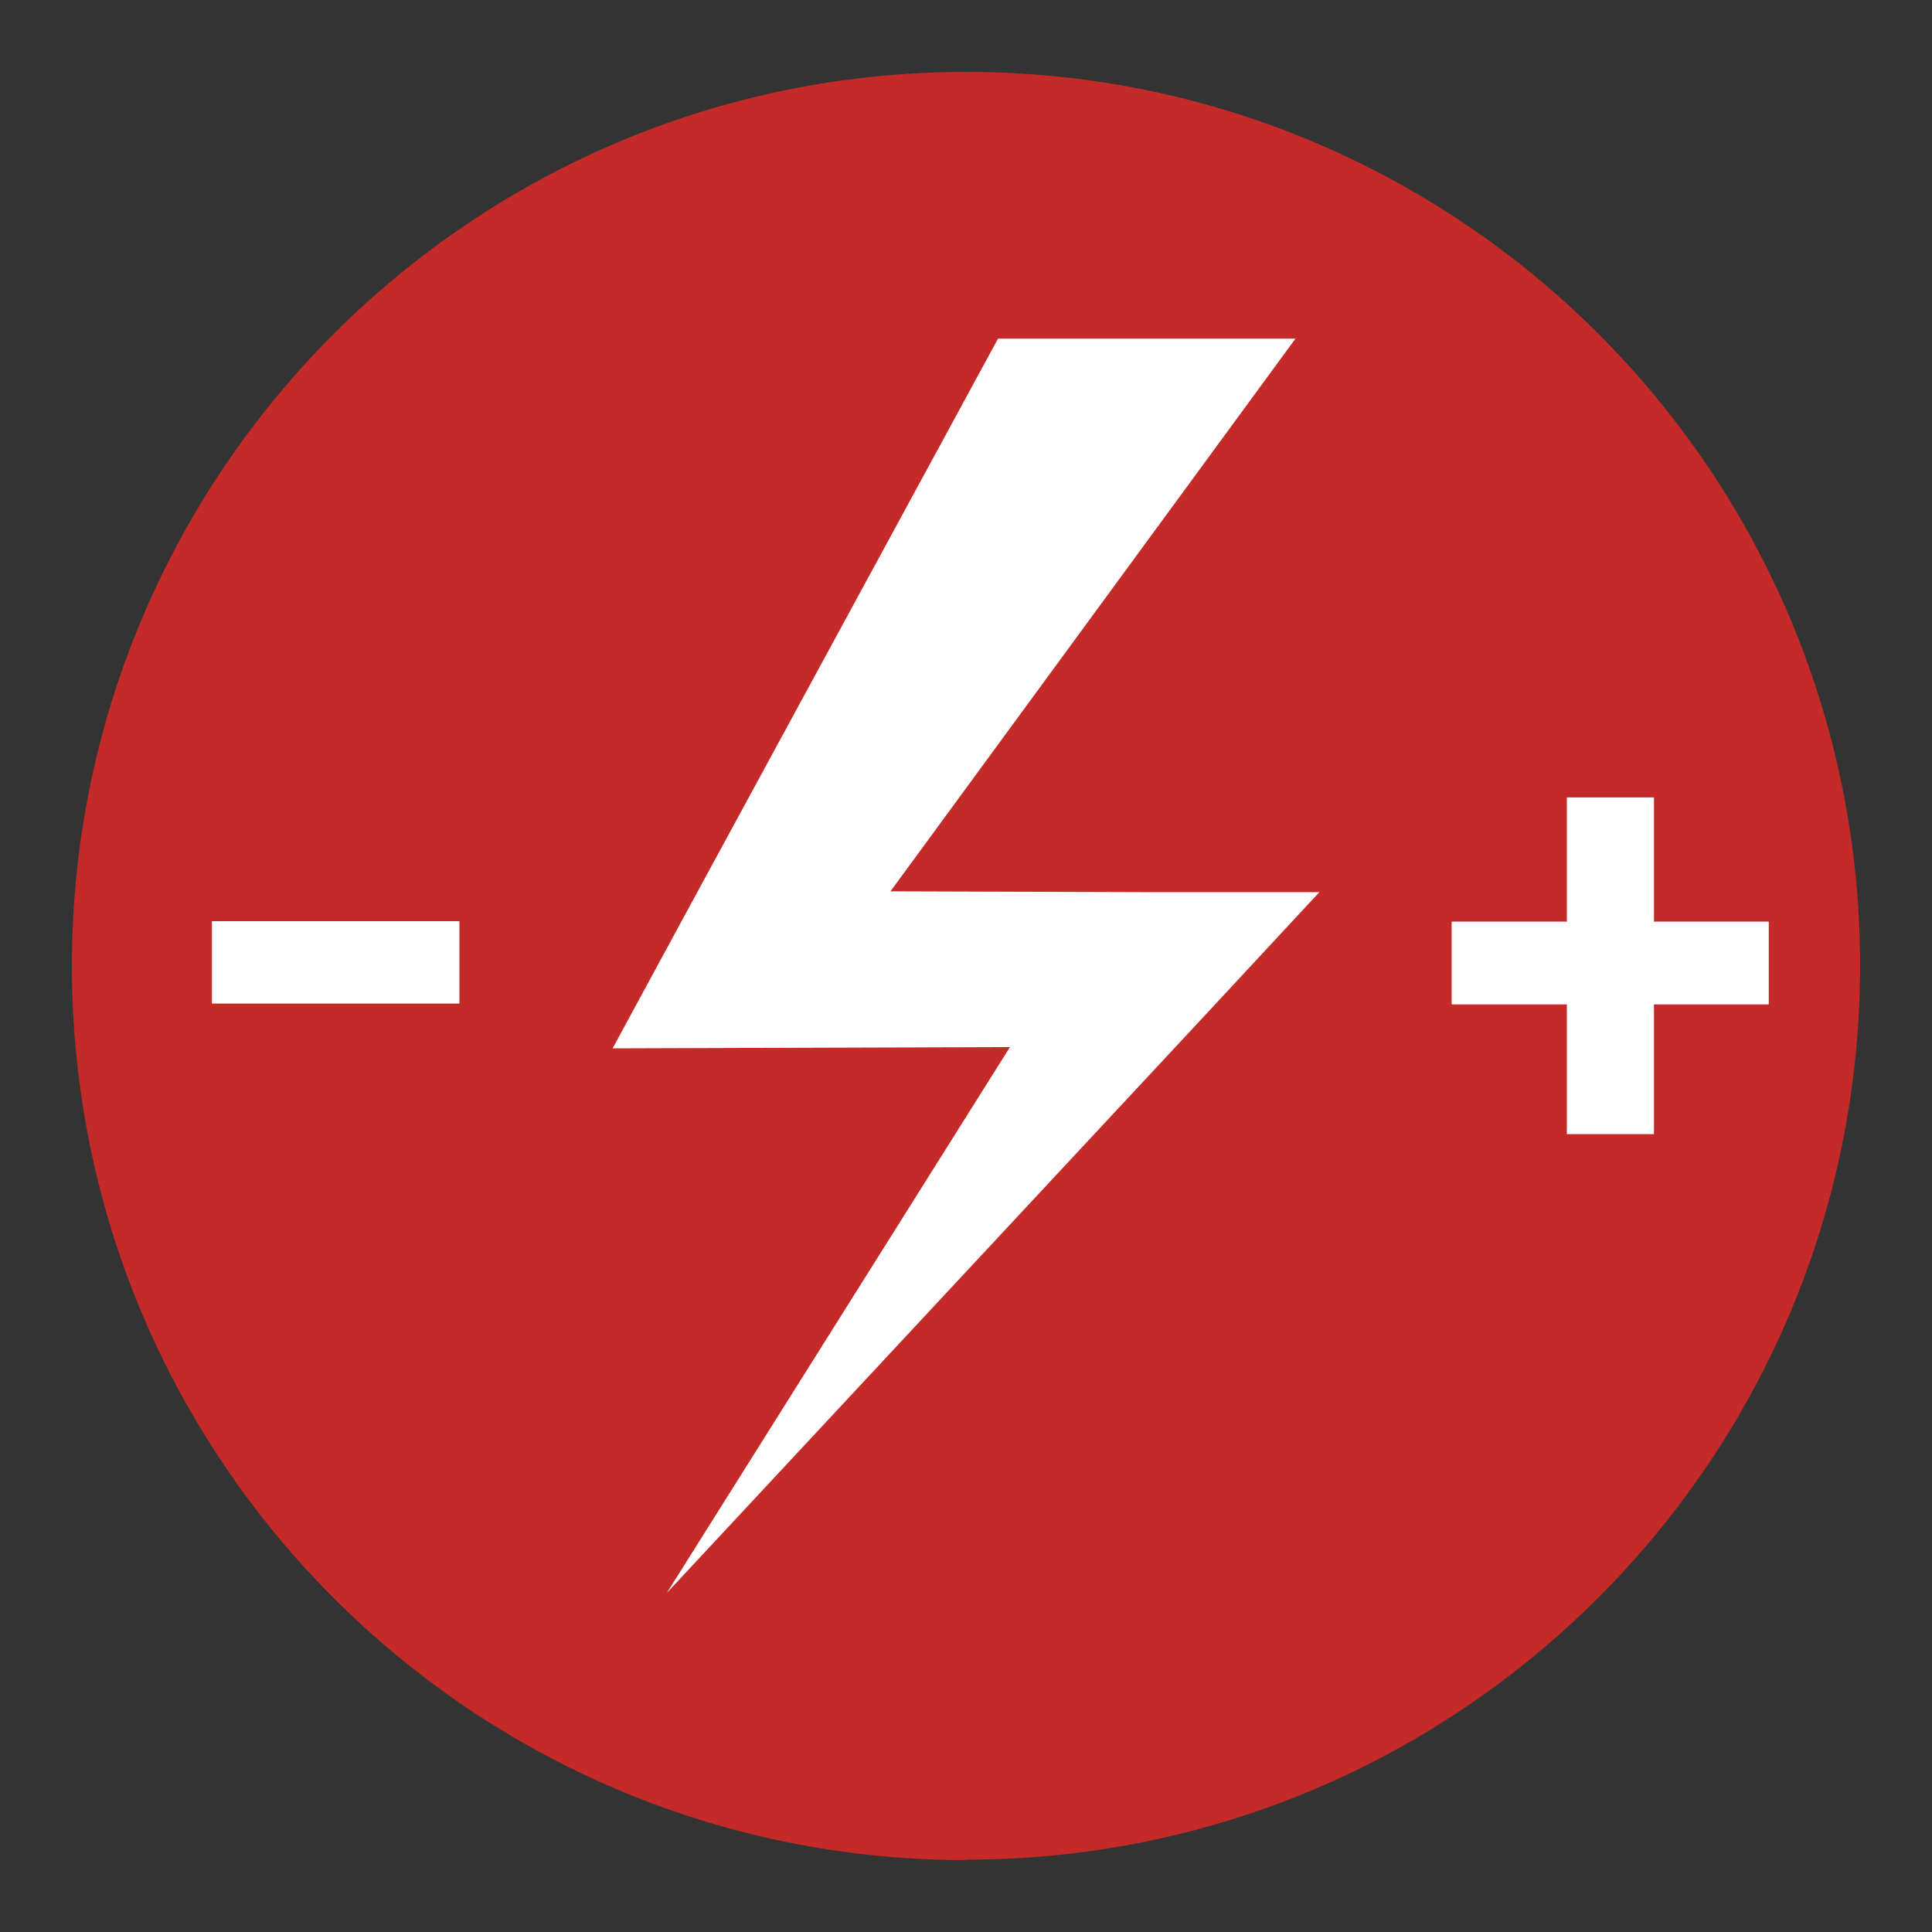<?xml version="1.0" encoding="UTF-8"?>
<svg id="Layer_1" data-name="Layer 1" xmlns="http://www.w3.org/2000/svg" viewBox="0 0 1061 1061">
  <rect x="0" y="0" width="1061" height="1061" fill="#333333" stroke="none"/>
  <defs>
    <style>
      .cls-1 {
        fill: #fff;
      }

      .cls-2 {
        fill: #c42b28;
      }
    </style>
  </defs>
  <g id="Layer_1-2" data-name="Layer 1-2">
    <path class="cls-2" d="M530.5,1021.27c271.16,0,491-219.84,491-491S801.66,39.5,530.5,39.5,39.5,259.34,39.5,530.5s219.84,491,491,491"/>
    <polygon class="cls-1" points="489.02 489.49 629.17 489.95 724.56 489.95 660.11 559.33 366.21 874.79 554.64 575.03 406.52 575.5 336.44 575.73 373.01 508.24 548.08 185.98 711.43 185.98 489.02 489.49"/>
    <rect class="cls-1" x="116.37" y="505.89" width="135.93" height="45.23"/>
    <polygon class="cls-1" points="908.3 437.92 860.49 437.92 860.49 506.13 797.21 506.13 797.21 551.59 860.49 551.59 860.49 622.84 908.3 622.84 908.3 551.59 971.35 551.59 971.35 506.13 908.3 506.13 908.3 437.92"/>
  </g>
</svg>